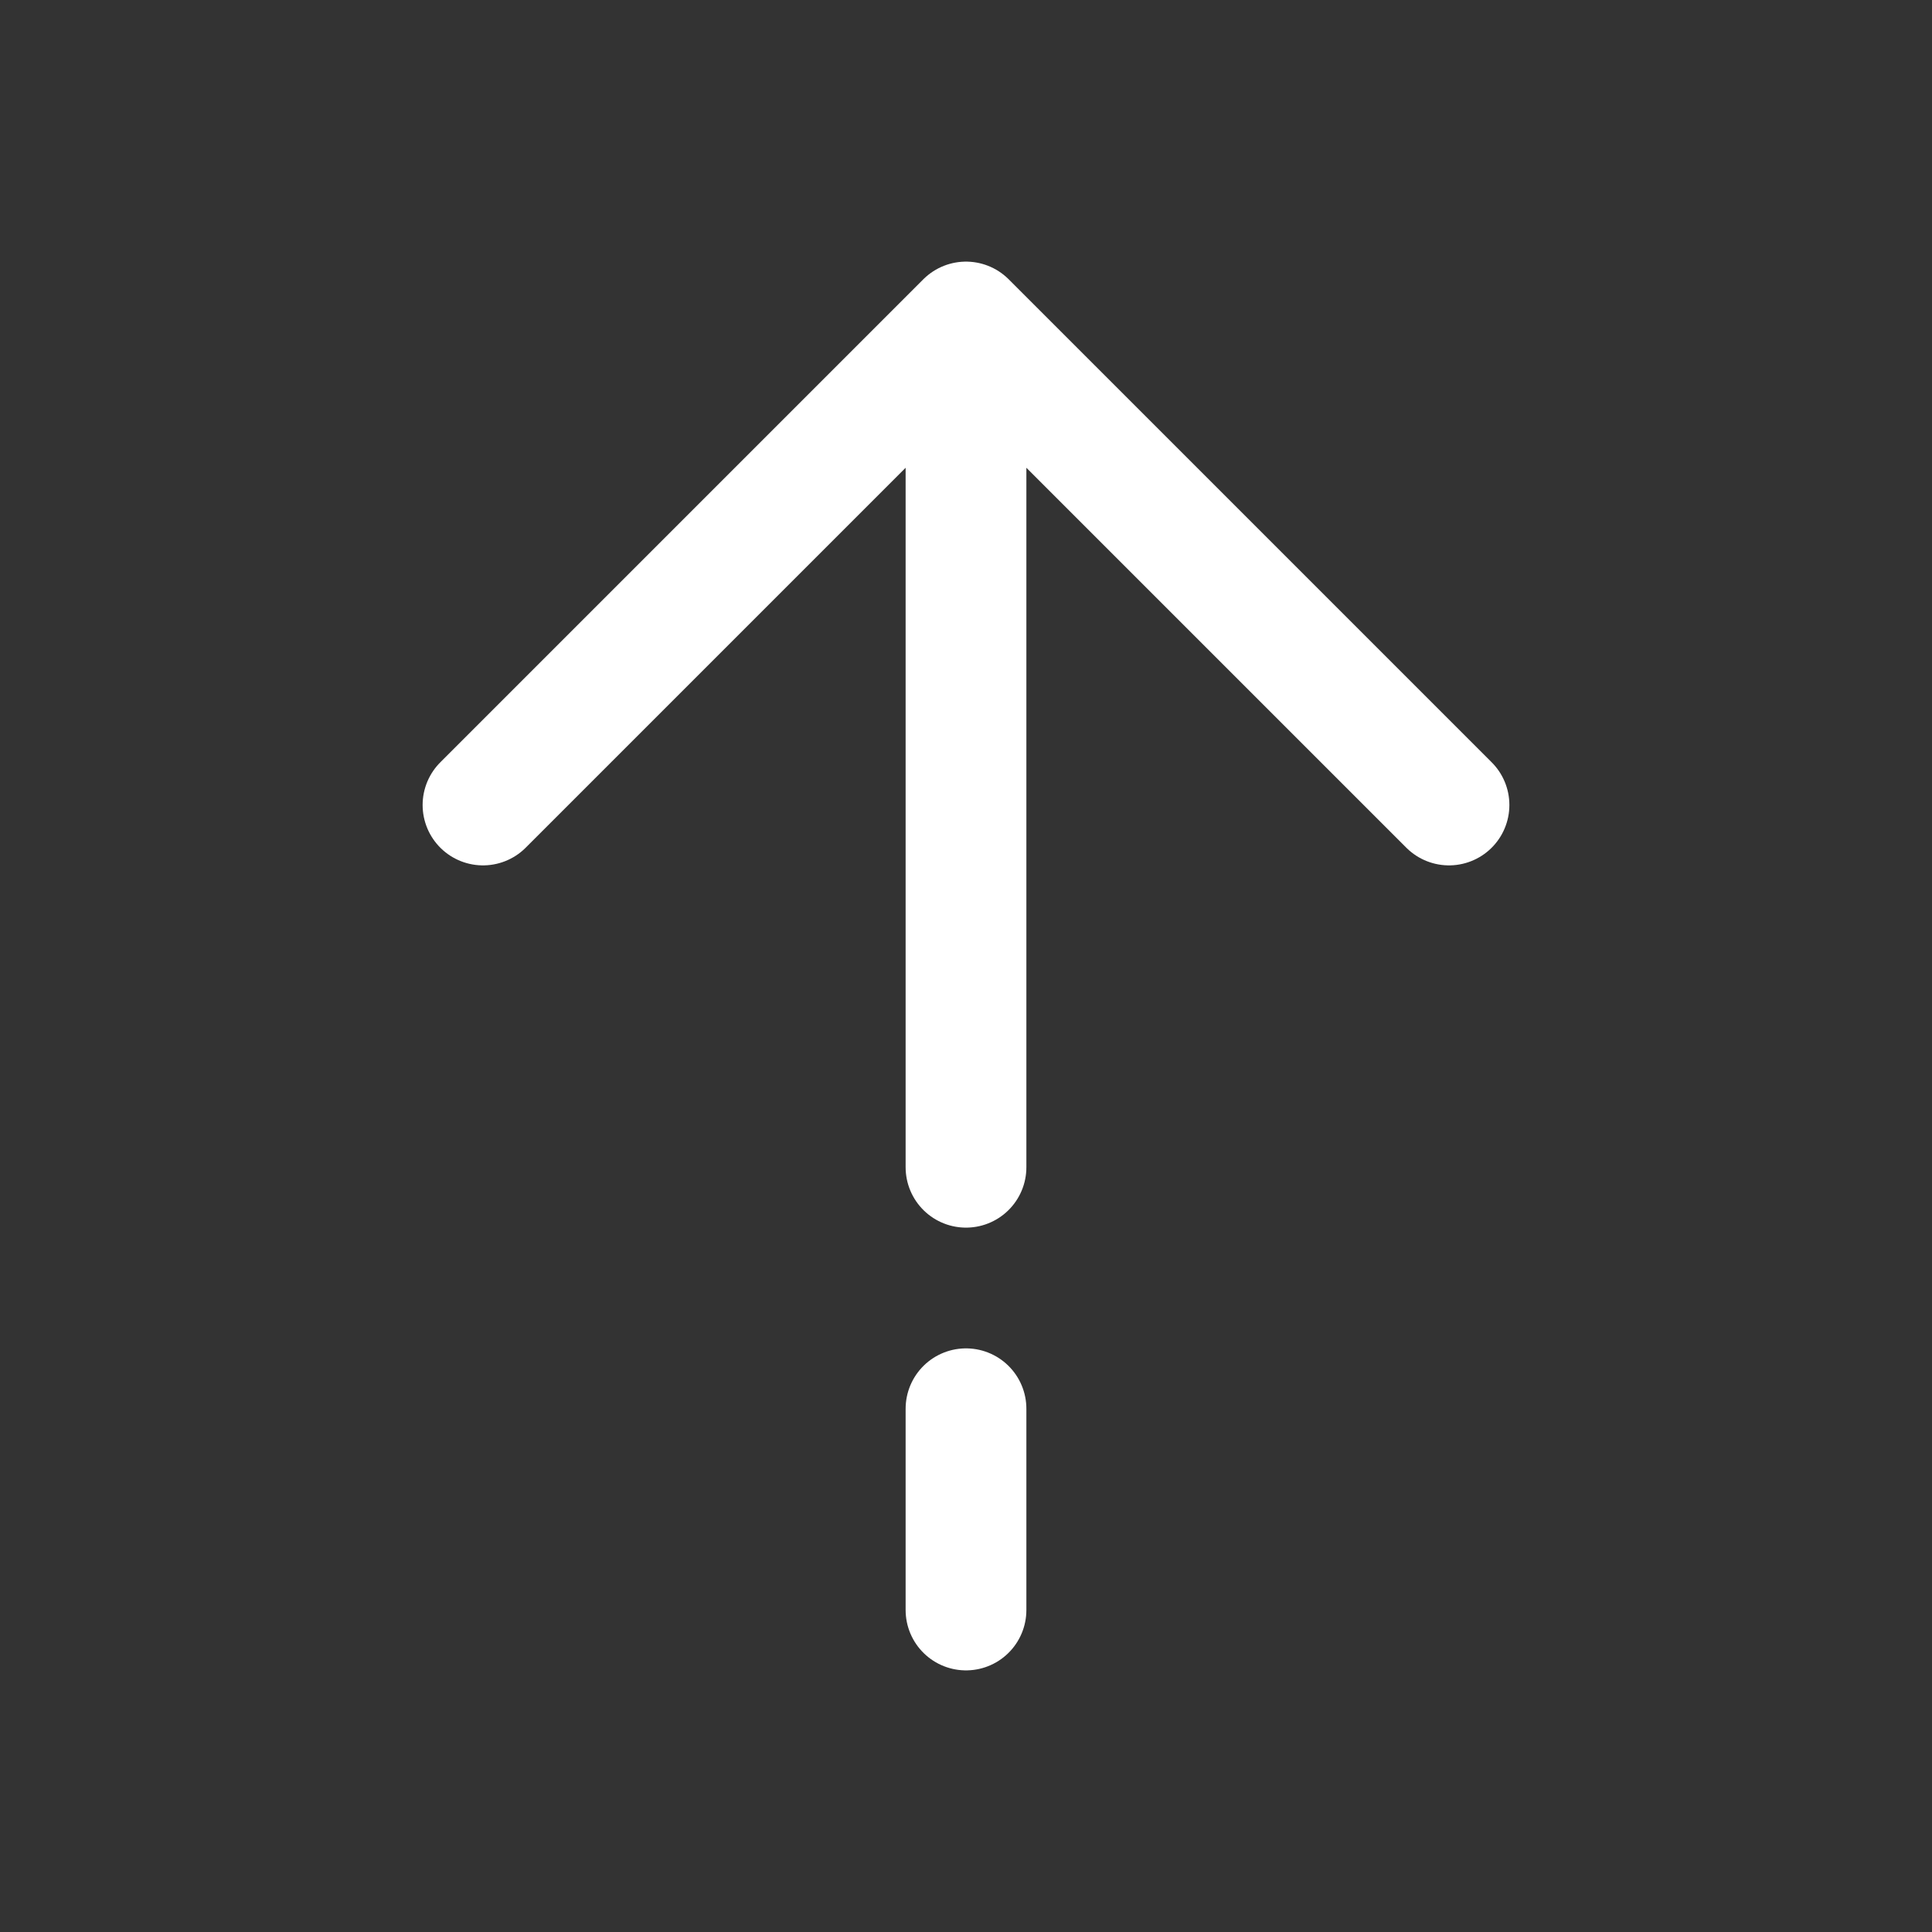 <svg width="24" height="24" viewBox="0 0 24 24" fill="none" xmlns="http://www.w3.org/2000/svg">
<rect x="0" y="0" width="24" height="24" fill="#333333" stroke="none"/>
<path d="M12 4L18 10M12 4L6 10M12 4L12 14.5M12 20V17.5" stroke="white" stroke-width="1.5" stroke-linecap="round" stroke-linejoin="round"/>
</svg>
